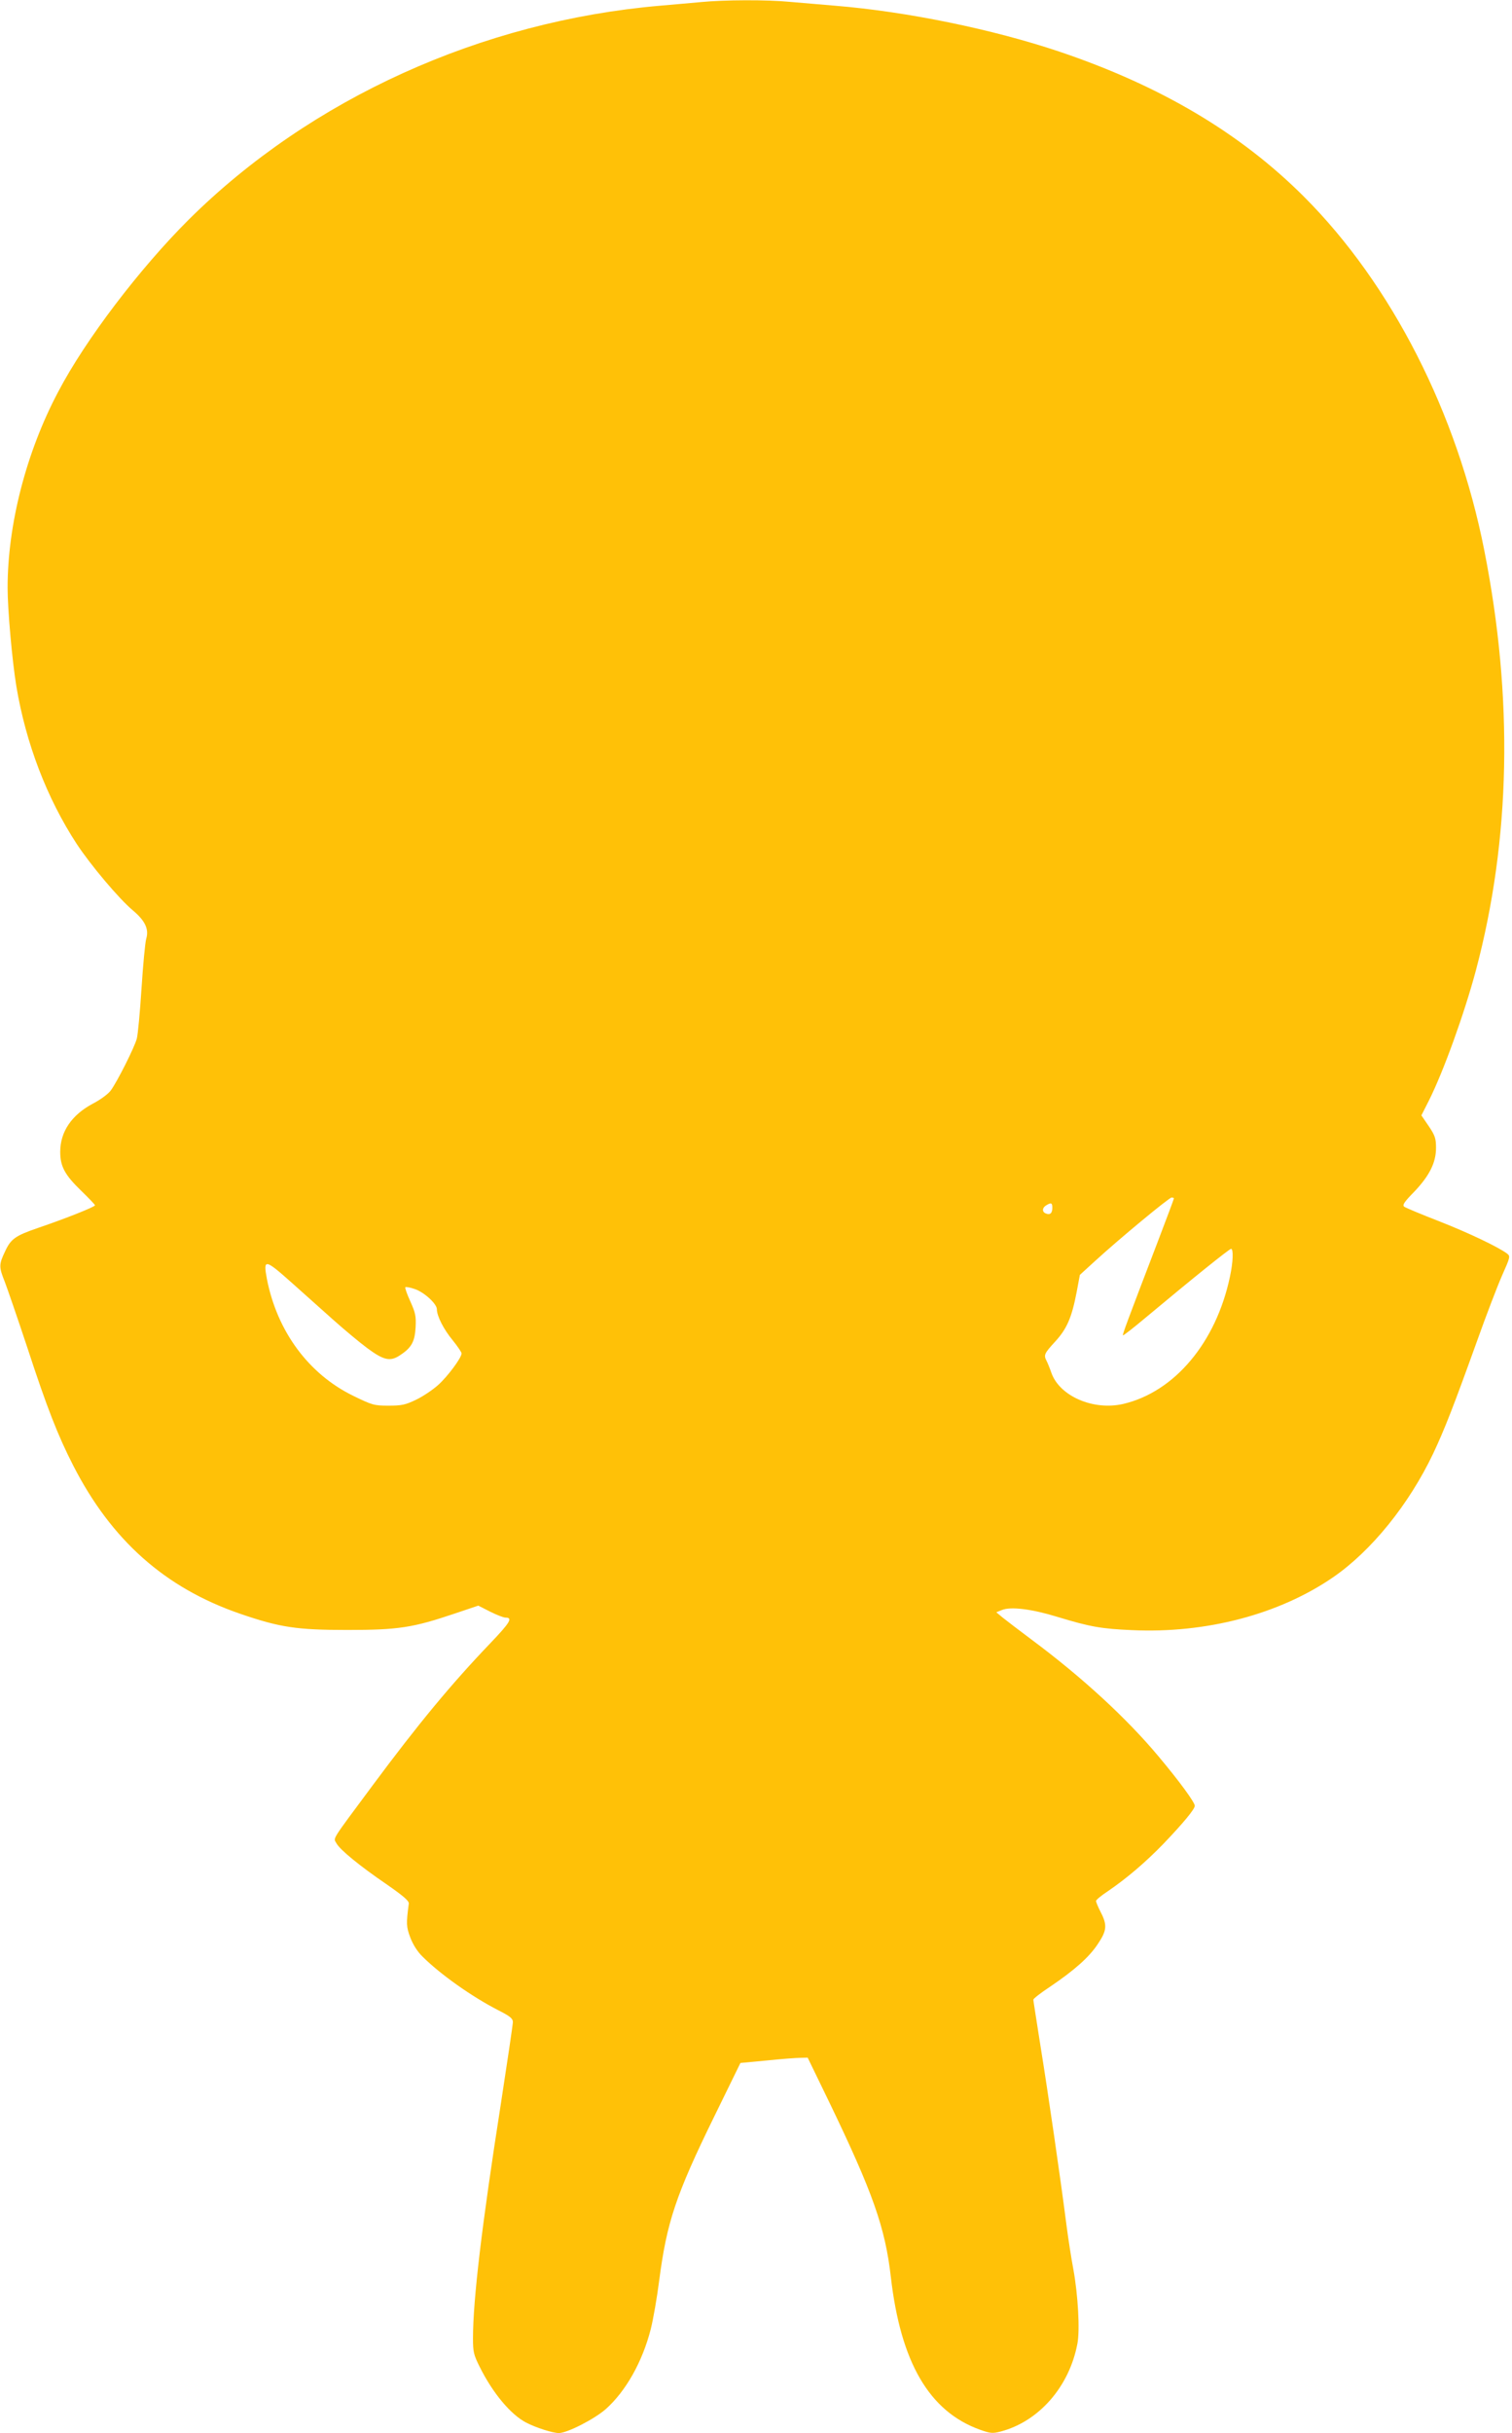 <?xml version="1.0" standalone="no"?>
<!DOCTYPE svg PUBLIC "-//W3C//DTD SVG 20010904//EN"
 "http://www.w3.org/TR/2001/REC-SVG-20010904/DTD/svg10.dtd">
<svg version="1.0" xmlns="http://www.w3.org/2000/svg"
 width="796pt" height="1280pt" viewBox="0 0 796 1280"
 preserveAspectRatio="xMidYMid meet">
<g transform="translate(0,1280) scale(0.1,-0.1)"
fill="#ffc107" stroke="none">
<path d="M3690 12789 c-47 -4 -143 -13 -215 -19 -940 -81 -1840 -489 -2481
-1125 -258 -257 -544 -632 -687 -905 -169 -318 -267 -700 -267 -1032 0 -115
24 -384 46 -518 50 -300 161 -590 318 -830 73 -111 223 -289 295 -349 64 -54
86 -98 71 -149 -6 -20 -17 -138 -25 -262 -8 -124 -19 -243 -25 -265 -13 -47
-103 -226 -137 -272 -13 -18 -55 -49 -94 -69 -111 -59 -172 -147 -172 -254 0
-76 24 -121 110 -204 40 -39 73 -73 73 -77 0 -8 -153 -69 -300 -119 -119 -41
-143 -57 -174 -125 -32 -67 -32 -81 -1 -158 13 -34 67 -190 119 -347 104 -318
161 -463 242 -621 201 -392 482 -642 876 -778 212 -73 300 -86 568 -86 268 0
344 12 566 87 l122 41 63 -32 c34 -17 70 -31 80 -31 40 0 25 -25 -78 -133
-207 -216 -381 -426 -623 -752 -222 -299 -205 -272 -189 -302 18 -34 122 -119
267 -218 89 -62 116 -86 114 -100 -14 -106 -13 -122 8 -178 14 -37 38 -75 64
-100 93 -93 261 -212 400 -283 61 -31 76 -43 76 -62 0 -12 -29 -208 -64 -435
-99 -632 -146 -1025 -146 -1230 0 -70 4 -86 35 -148 69 -139 164 -252 245
-294 52 -27 140 -55 172 -55 44 0 186 73 246 125 107 95 194 250 238 422 13
52 33 166 44 253 40 308 87 451 290 865 l138 282 138 13 c77 8 156 14 178 14
l38 1 114 -235 c229 -475 294 -658 324 -920 52 -449 202 -706 468 -802 56 -20
67 -21 110 -10 201 53 361 235 404 462 14 72 3 258 -21 390 -11 58 -27 161
-36 230 -33 258 -98 703 -136 938 -21 134 -39 247 -39 252 0 5 39 36 88 68
130 88 206 156 251 224 48 71 51 100 16 168 -14 27 -25 54 -25 59 0 6 28 29
63 52 98 67 195 149 293 250 104 109 164 181 164 199 0 18 -81 129 -191 260
-168 201 -401 415 -664 611 -66 49 -136 103 -155 118 l-35 29 30 12 c46 19
158 5 291 -36 174 -53 233 -63 394 -70 390 -18 774 83 1058 278 202 139 400
384 527 651 60 127 108 250 231 592 47 132 106 286 131 343 44 99 45 103 27
117 -45 34 -204 110 -360 171 -93 36 -174 70 -182 76 -10 9 2 26 53 78 80 84
115 153 115 231 0 49 -5 65 -38 114 l-39 57 39 77 c77 153 187 458 248 686
183 689 198 1432 44 2210 -142 721 -488 1399 -949 1860 -334 334 -755 584
-1290 764 -349 117 -800 210 -1180 241 -71 6 -177 15 -235 20 -121 12 -347 11
-470 -1z m2490 -6294 c0 -3 -40 -110 -89 -238 -157 -410 -183 -479 -179 -482
2 -2 55 39 118 92 249 208 442 363 451 363 13 0 11 -69 -6 -147 -73 -346 -292
-606 -562 -669 -157 -36 -335 41 -378 164 -9 26 -21 55 -26 64 -15 29 -11 38
45 99 62 67 88 126 114 261 l17 91 80 73 c129 118 389 333 403 334 6 0 12 -2
12 -5z m-640 -49 c0 -29 -12 -39 -34 -30 -21 8 -20 30 2 43 26 16 32 13 32
-13z m-4000 -398 c63 -56 160 -143 215 -192 55 -49 135 -116 178 -148 89 -66
123 -73 177 -35 57 38 74 70 78 145 3 58 -1 76 -28 136 -17 37 -29 71 -26 74
3 3 25 -1 48 -9 50 -16 118 -78 118 -107 0 -35 35 -105 84 -164 25 -31 46 -62
46 -68 0 -23 -73 -121 -123 -166 -29 -26 -81 -61 -117 -78 -56 -27 -76 -31
-145 -31 -76 0 -85 3 -186 52 -235 115 -400 339 -454 615 -20 108 -11 106 135
-24z"/>
</g>
</svg>
